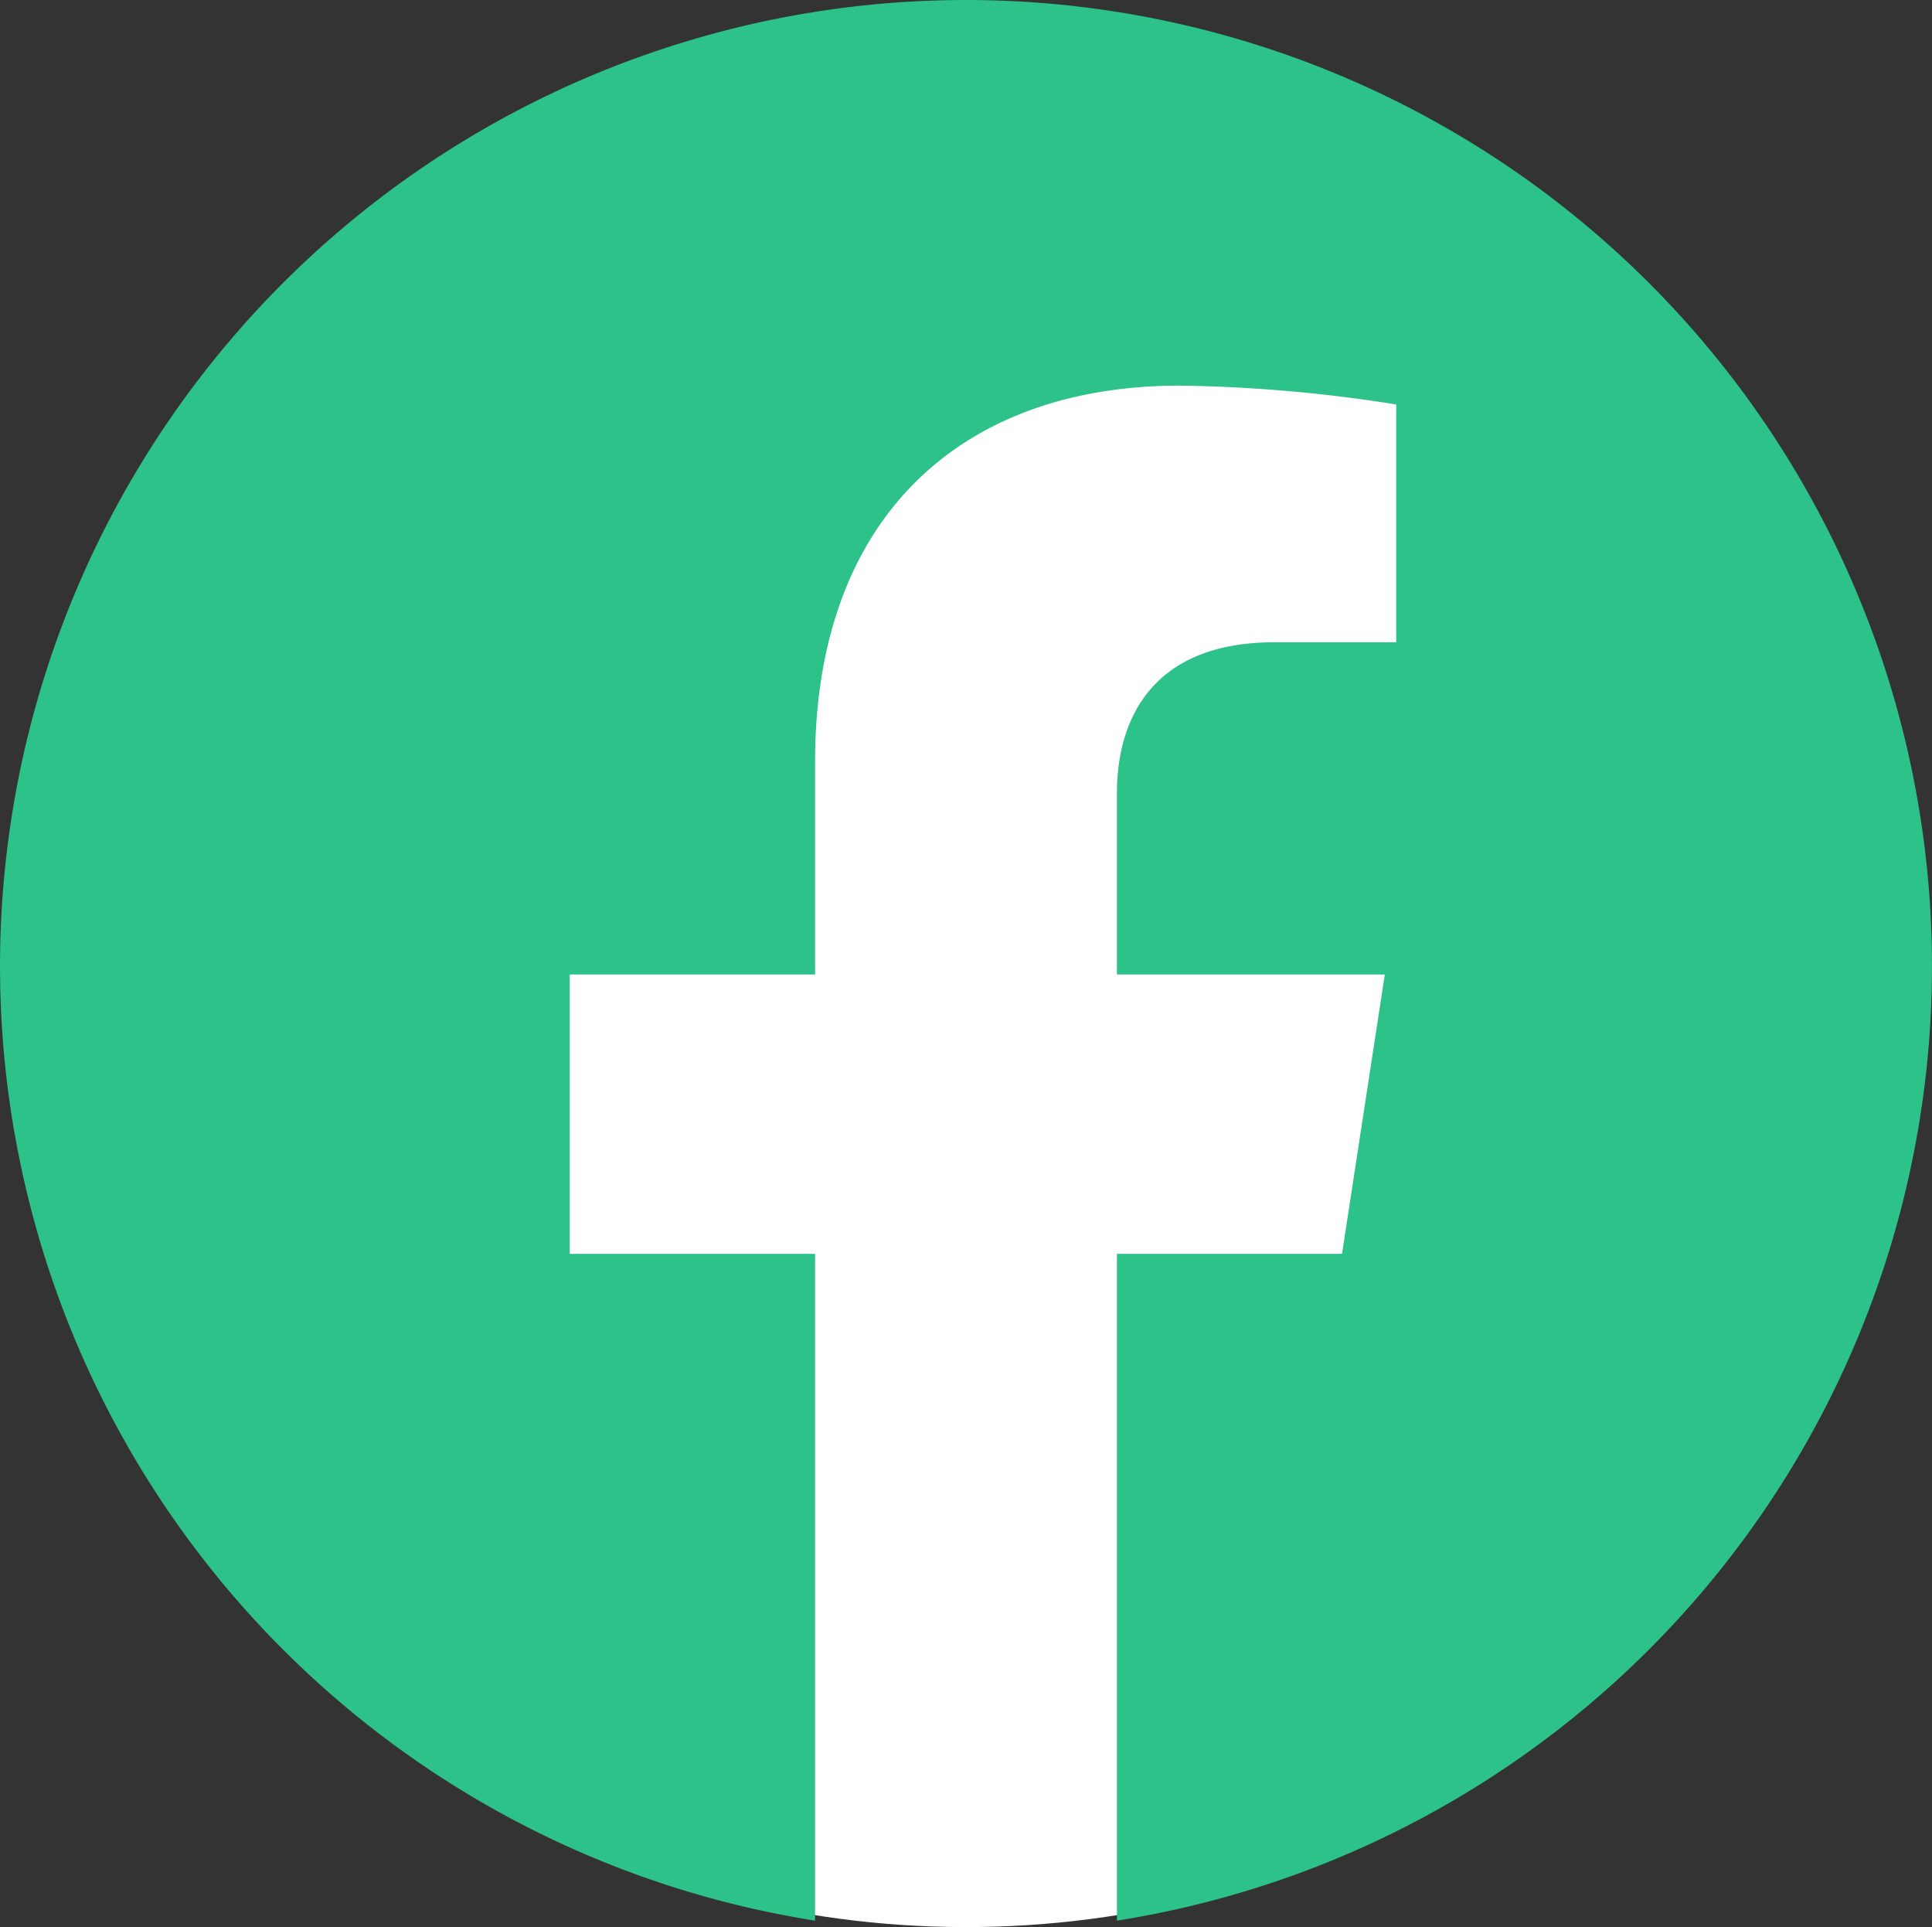 <?xml version="1.0" encoding="UTF-8"?> <svg xmlns="http://www.w3.org/2000/svg" viewBox="0 0 273.666 272.911"><rect x="0" y="0" width="273.666" height="272.911" fill="#333333" stroke="none"/> <title>facebook</title> <g id="Слой_2" data-name="Слой 2"> <g id="Layer_1" data-name="Layer 1"> <circle id="BACK_SHADOW" data-name="BACK SHADOW" cx="136.833" cy="136.829" r="136.082" transform="translate(-56.675 136.832) rotate(-45)" style="fill:#fff"></circle> <path id="LOGO" d="M136.833,0a136.841,136.841,0,0,0-21.378,272V177.569H80.703V138.006h34.752V107.854c0-34.309,20.436-53.244,51.685-53.244A210.354,210.354,0,0,1,197.774,57.284V90.959H180.513c-17.01,0-22.302,10.564-22.302,21.378v25.669h37.946L190.096,177.569H158.211v94.431A136.841,136.841,0,0,0,136.833,0Z" style="fill:#2dc289;fill-rule:evenodd"></path> </g> </g> </svg> 